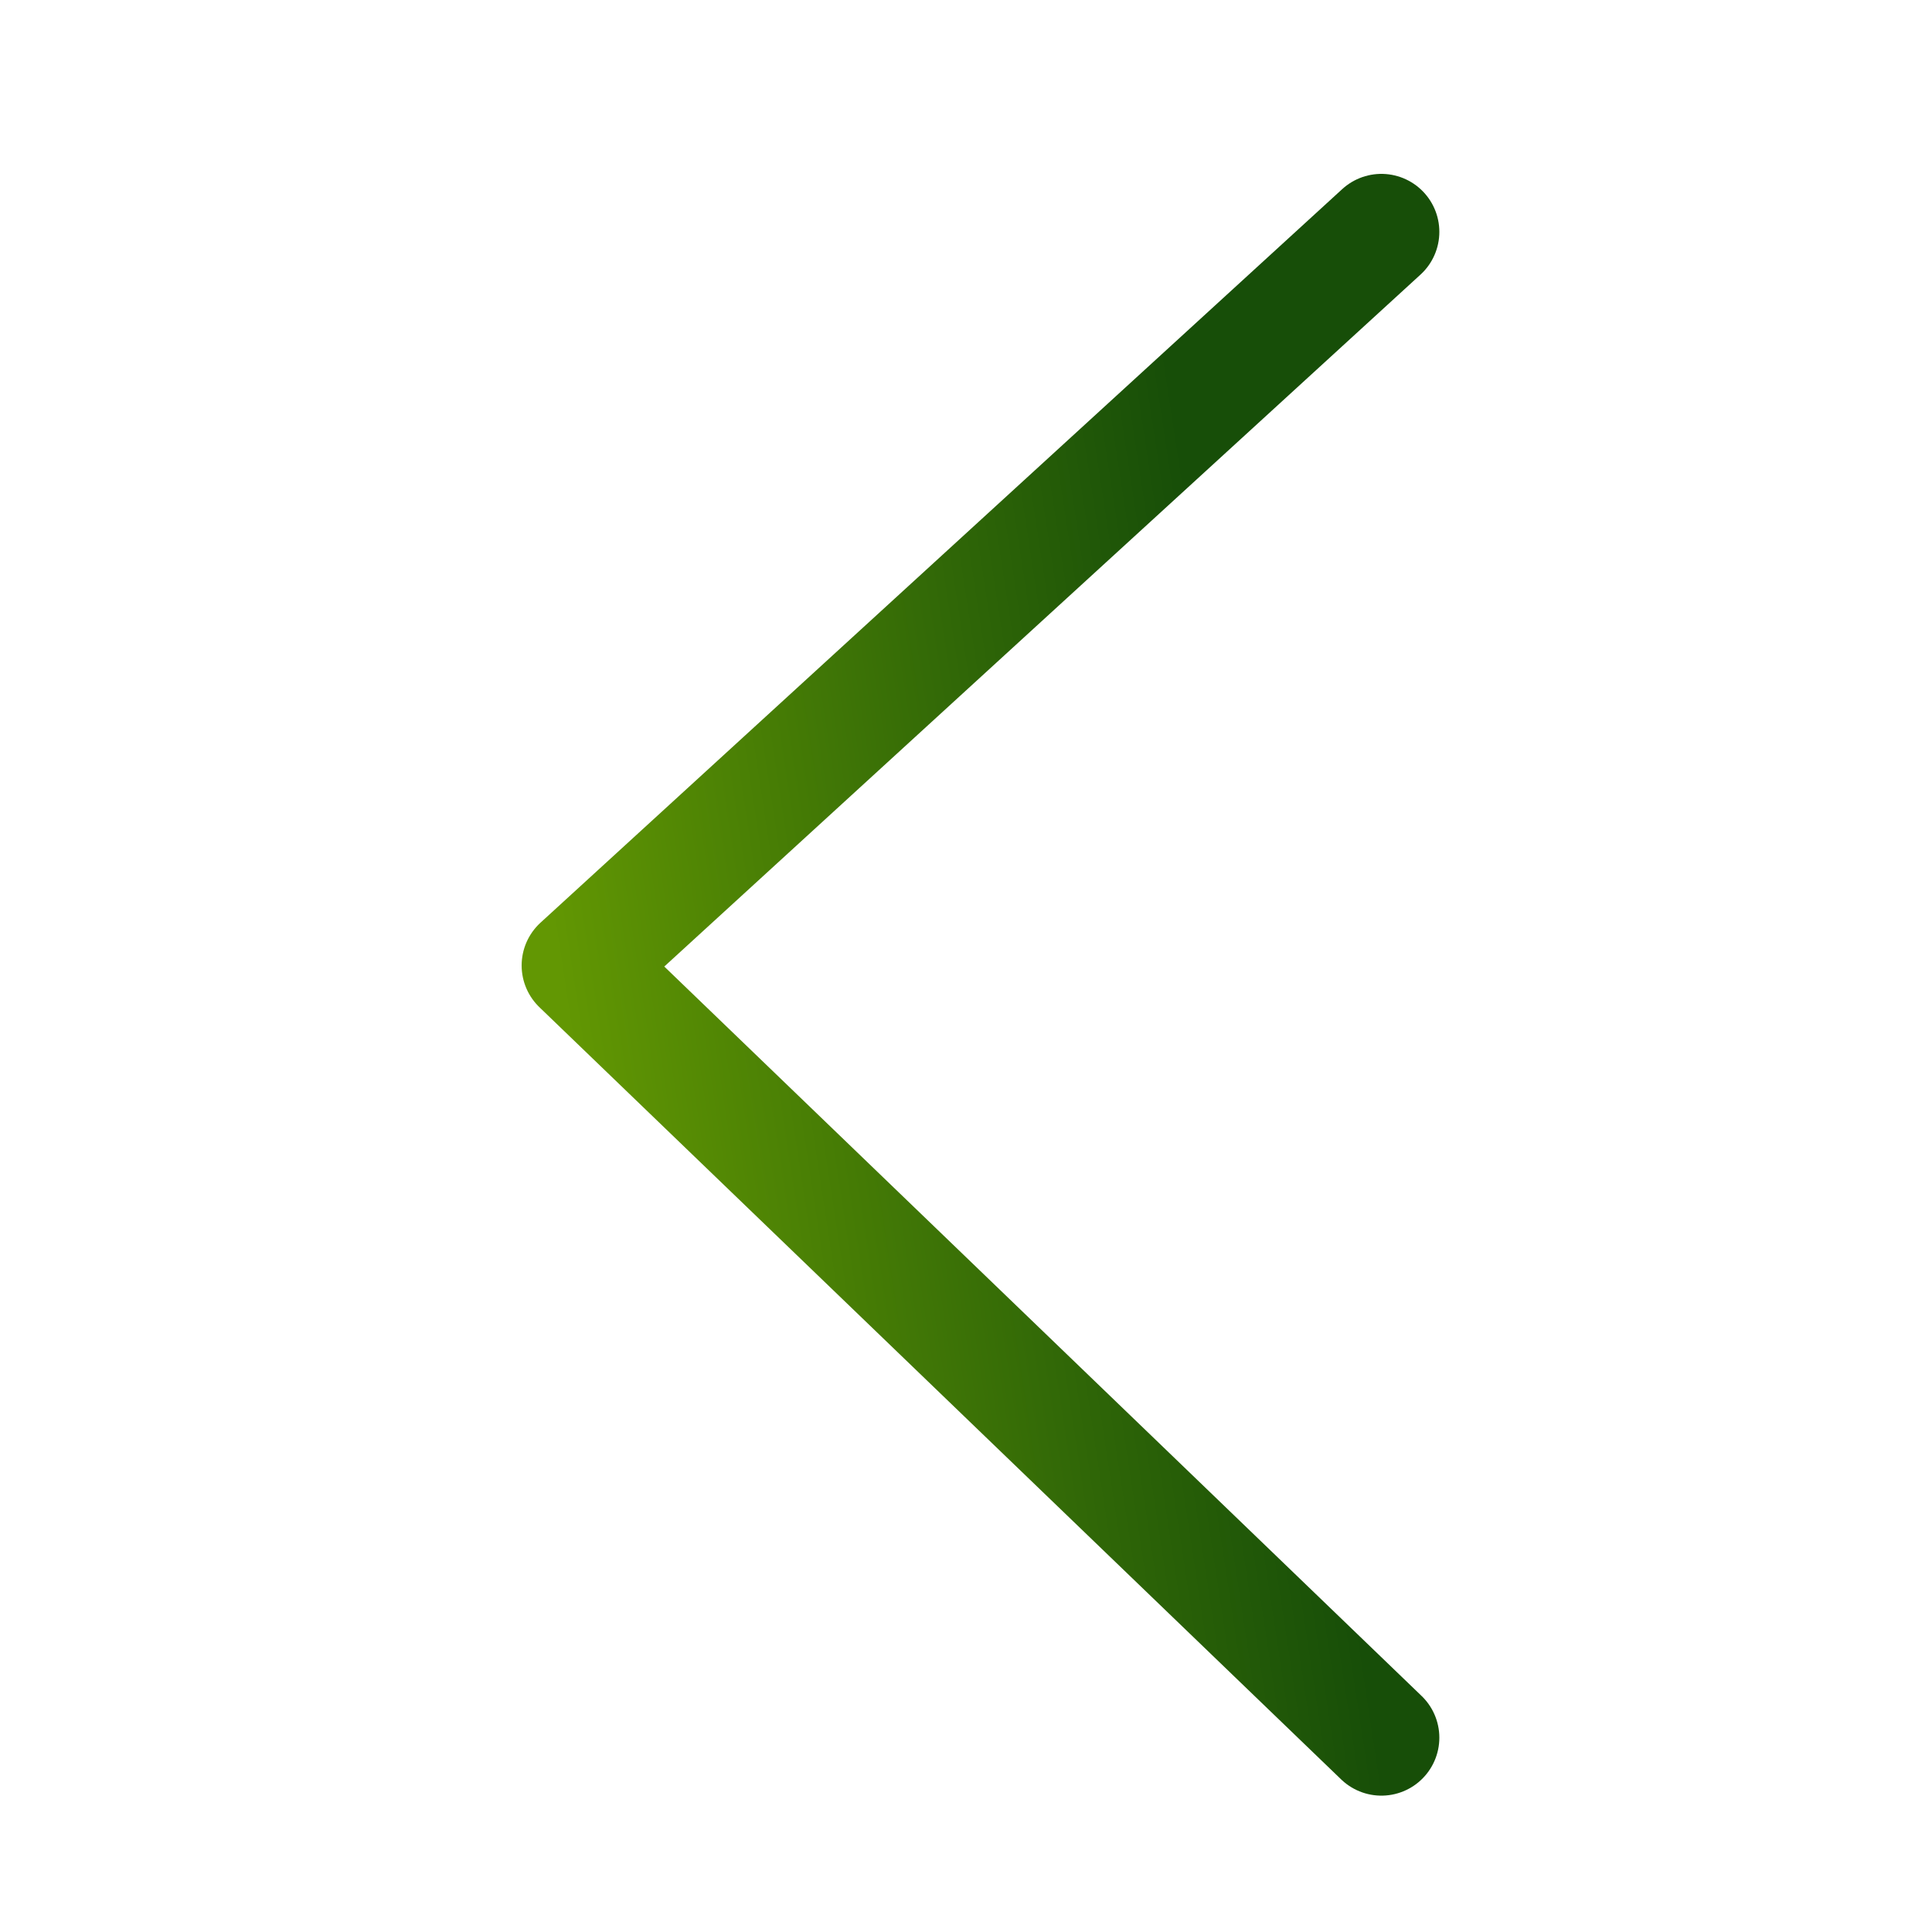 <?xml version="1.0" encoding="UTF-8"?> <svg xmlns="http://www.w3.org/2000/svg" width="50" height="50" viewBox="0 0 50 50" fill="none"> <path d="M35.75 6L15 24.986L35.75 44.971" stroke="url(#paint0_linear_158_1109)" stroke-width="3" stroke-linecap="round" stroke-linejoin="round"></path> <defs> <linearGradient id="paint0_linear_158_1109" x1="15.83" y1="38.736" x2="34.874" y2="35.839" gradientUnits="userSpaceOnUse"> <stop offset="0.036" stop-color="#629703"></stop> <stop offset="0.646" stop-color="#2F6607"></stop> <stop offset="0.969" stop-color="#174E08"></stop> </linearGradient> </defs> </svg> 